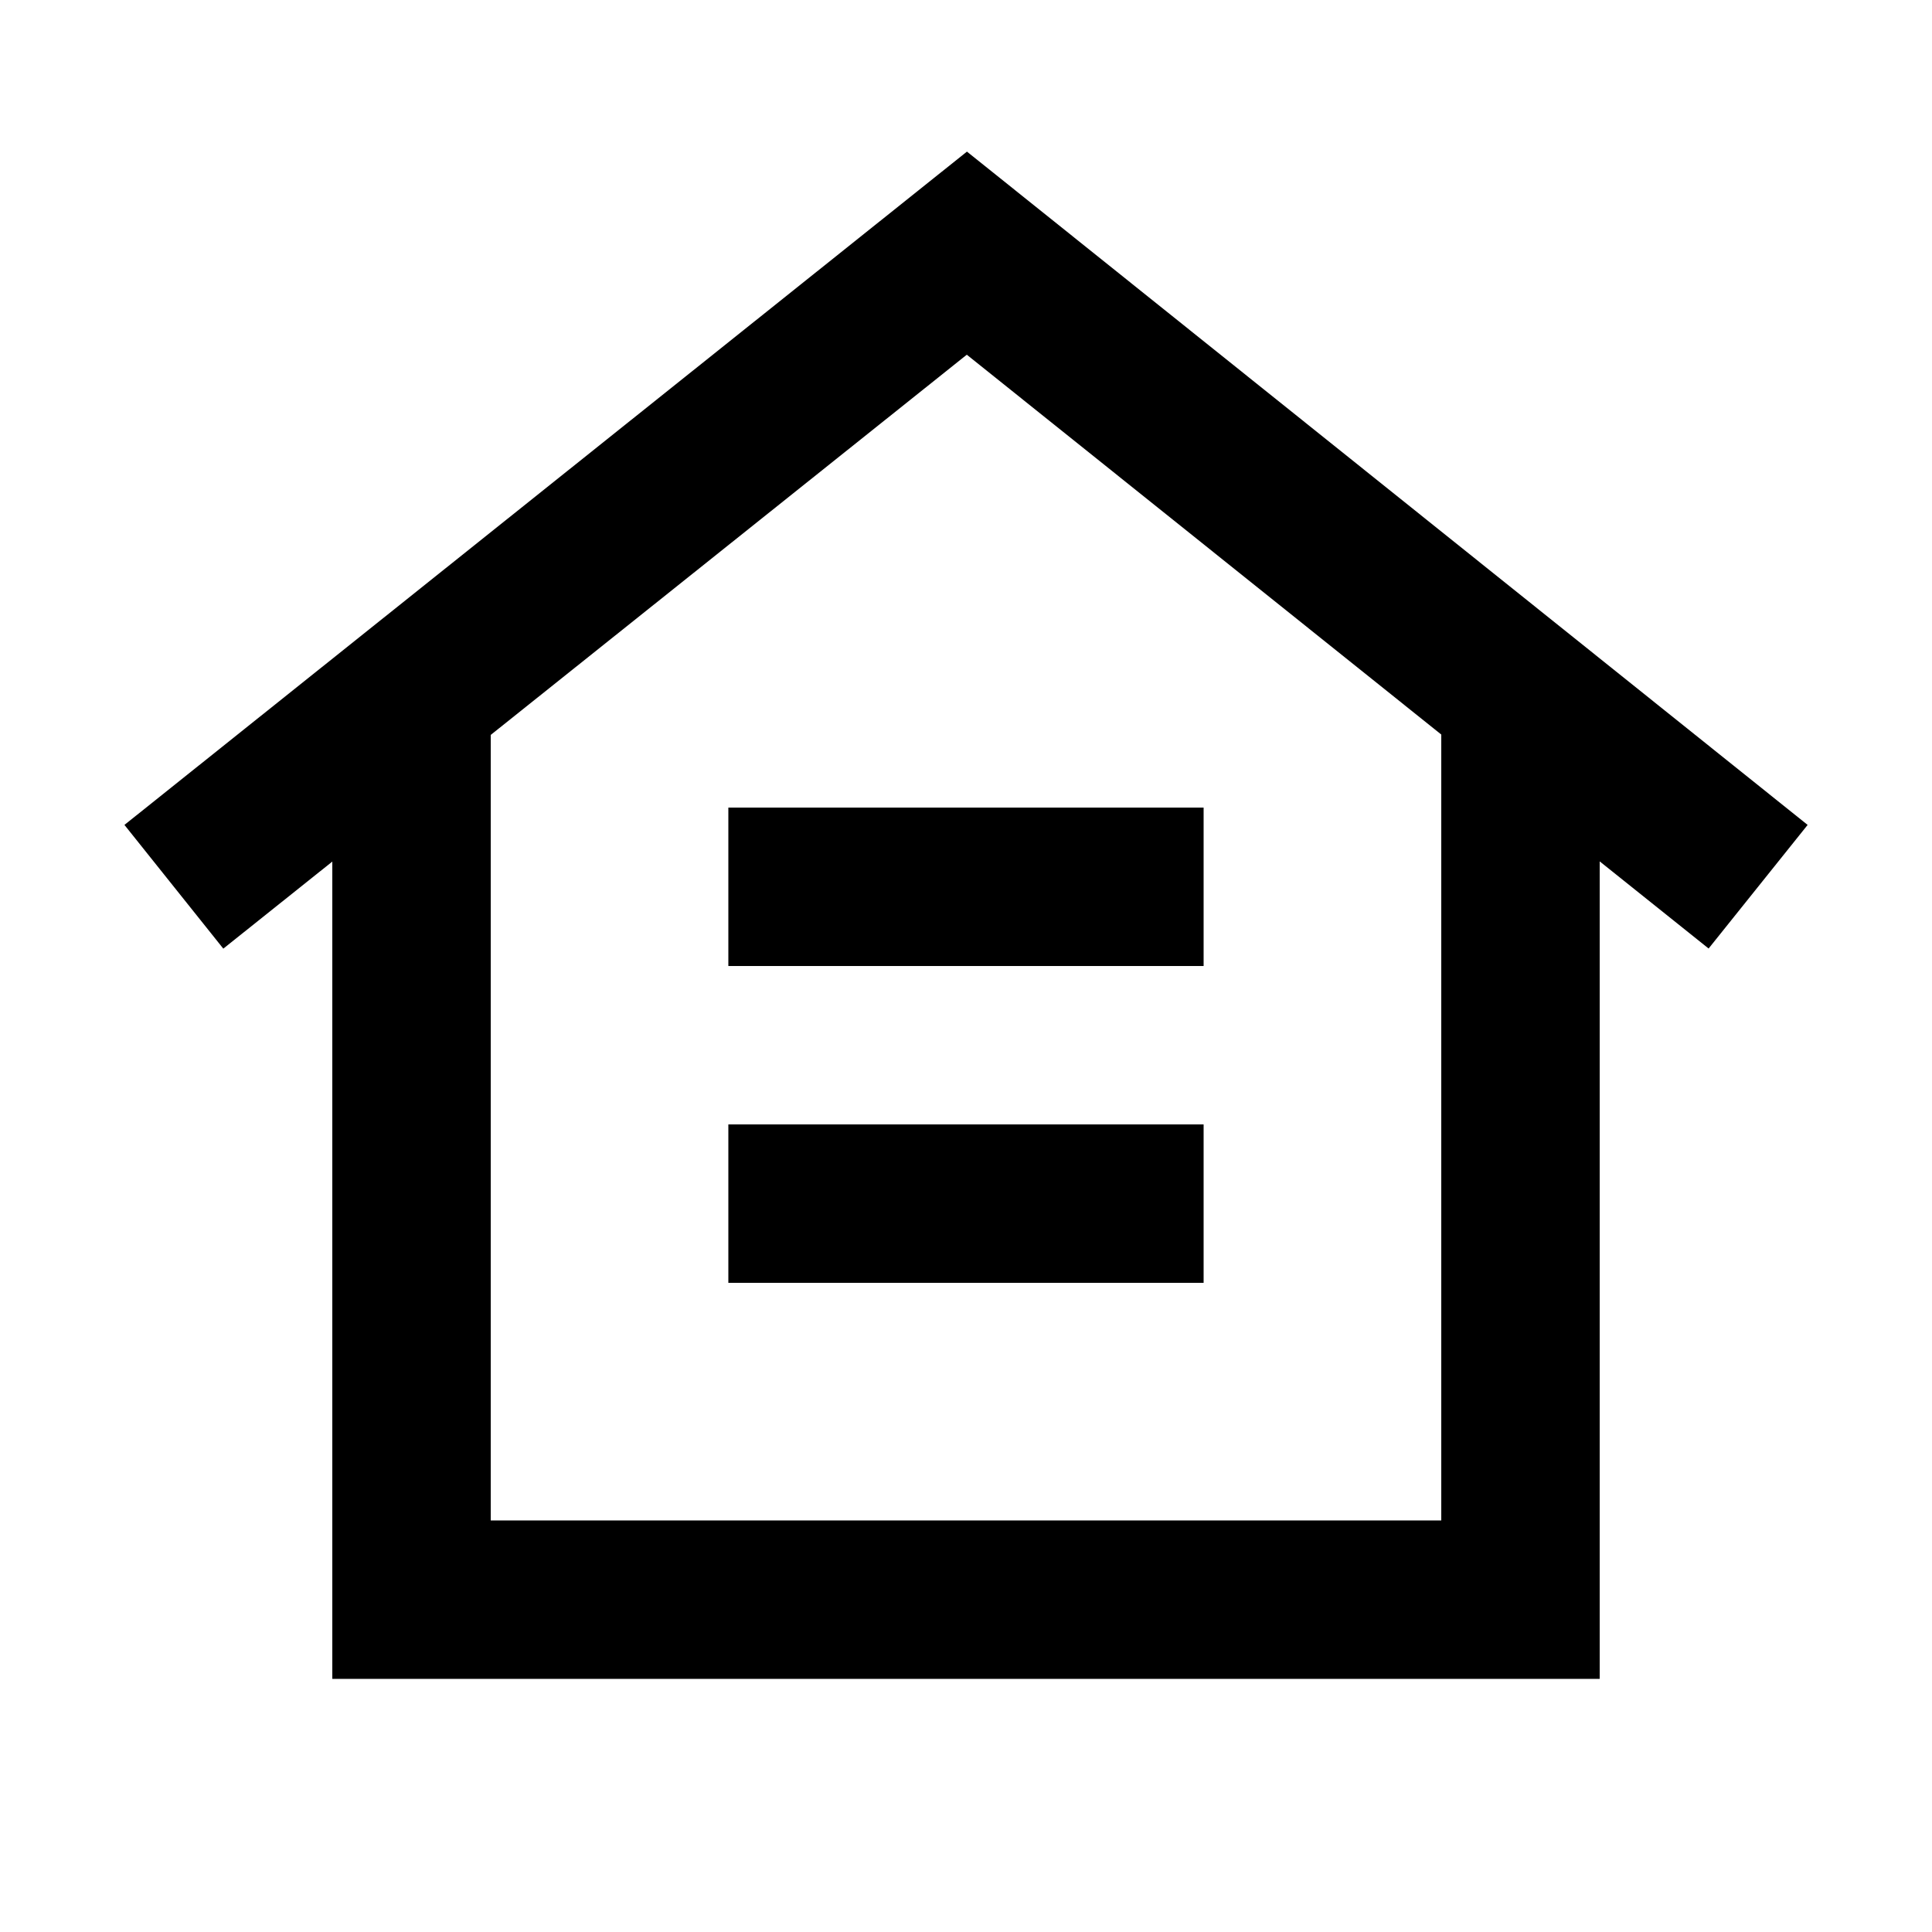 <?xml version="1.0" encoding="UTF-8"?>
<!-- The Best Svg Icon site in the world: iconSvg.co, Visit us! https://iconsvg.co -->
<svg fill="#000000" width="800px" height="800px" version="1.1" viewBox="144 144 512 512" xmlns="http://www.w3.org/2000/svg">
 <g>
  <path d="m623.04 362.61-222.79-178.43-223.27 178.43 26.199 32.789 28.887-23.07v216.59h335.87v-216.64l28.863 23.09zm-97.09 184.33h-251.9v-208.18l126.16-100.76 125.74 100.66z"/>
  <path d="m337.02 358.02h125.95v41.984h-125.95z"/>
  <path d="m337.02 441.98h125.95v41.984h-125.95z"/>
 </g>
</svg>